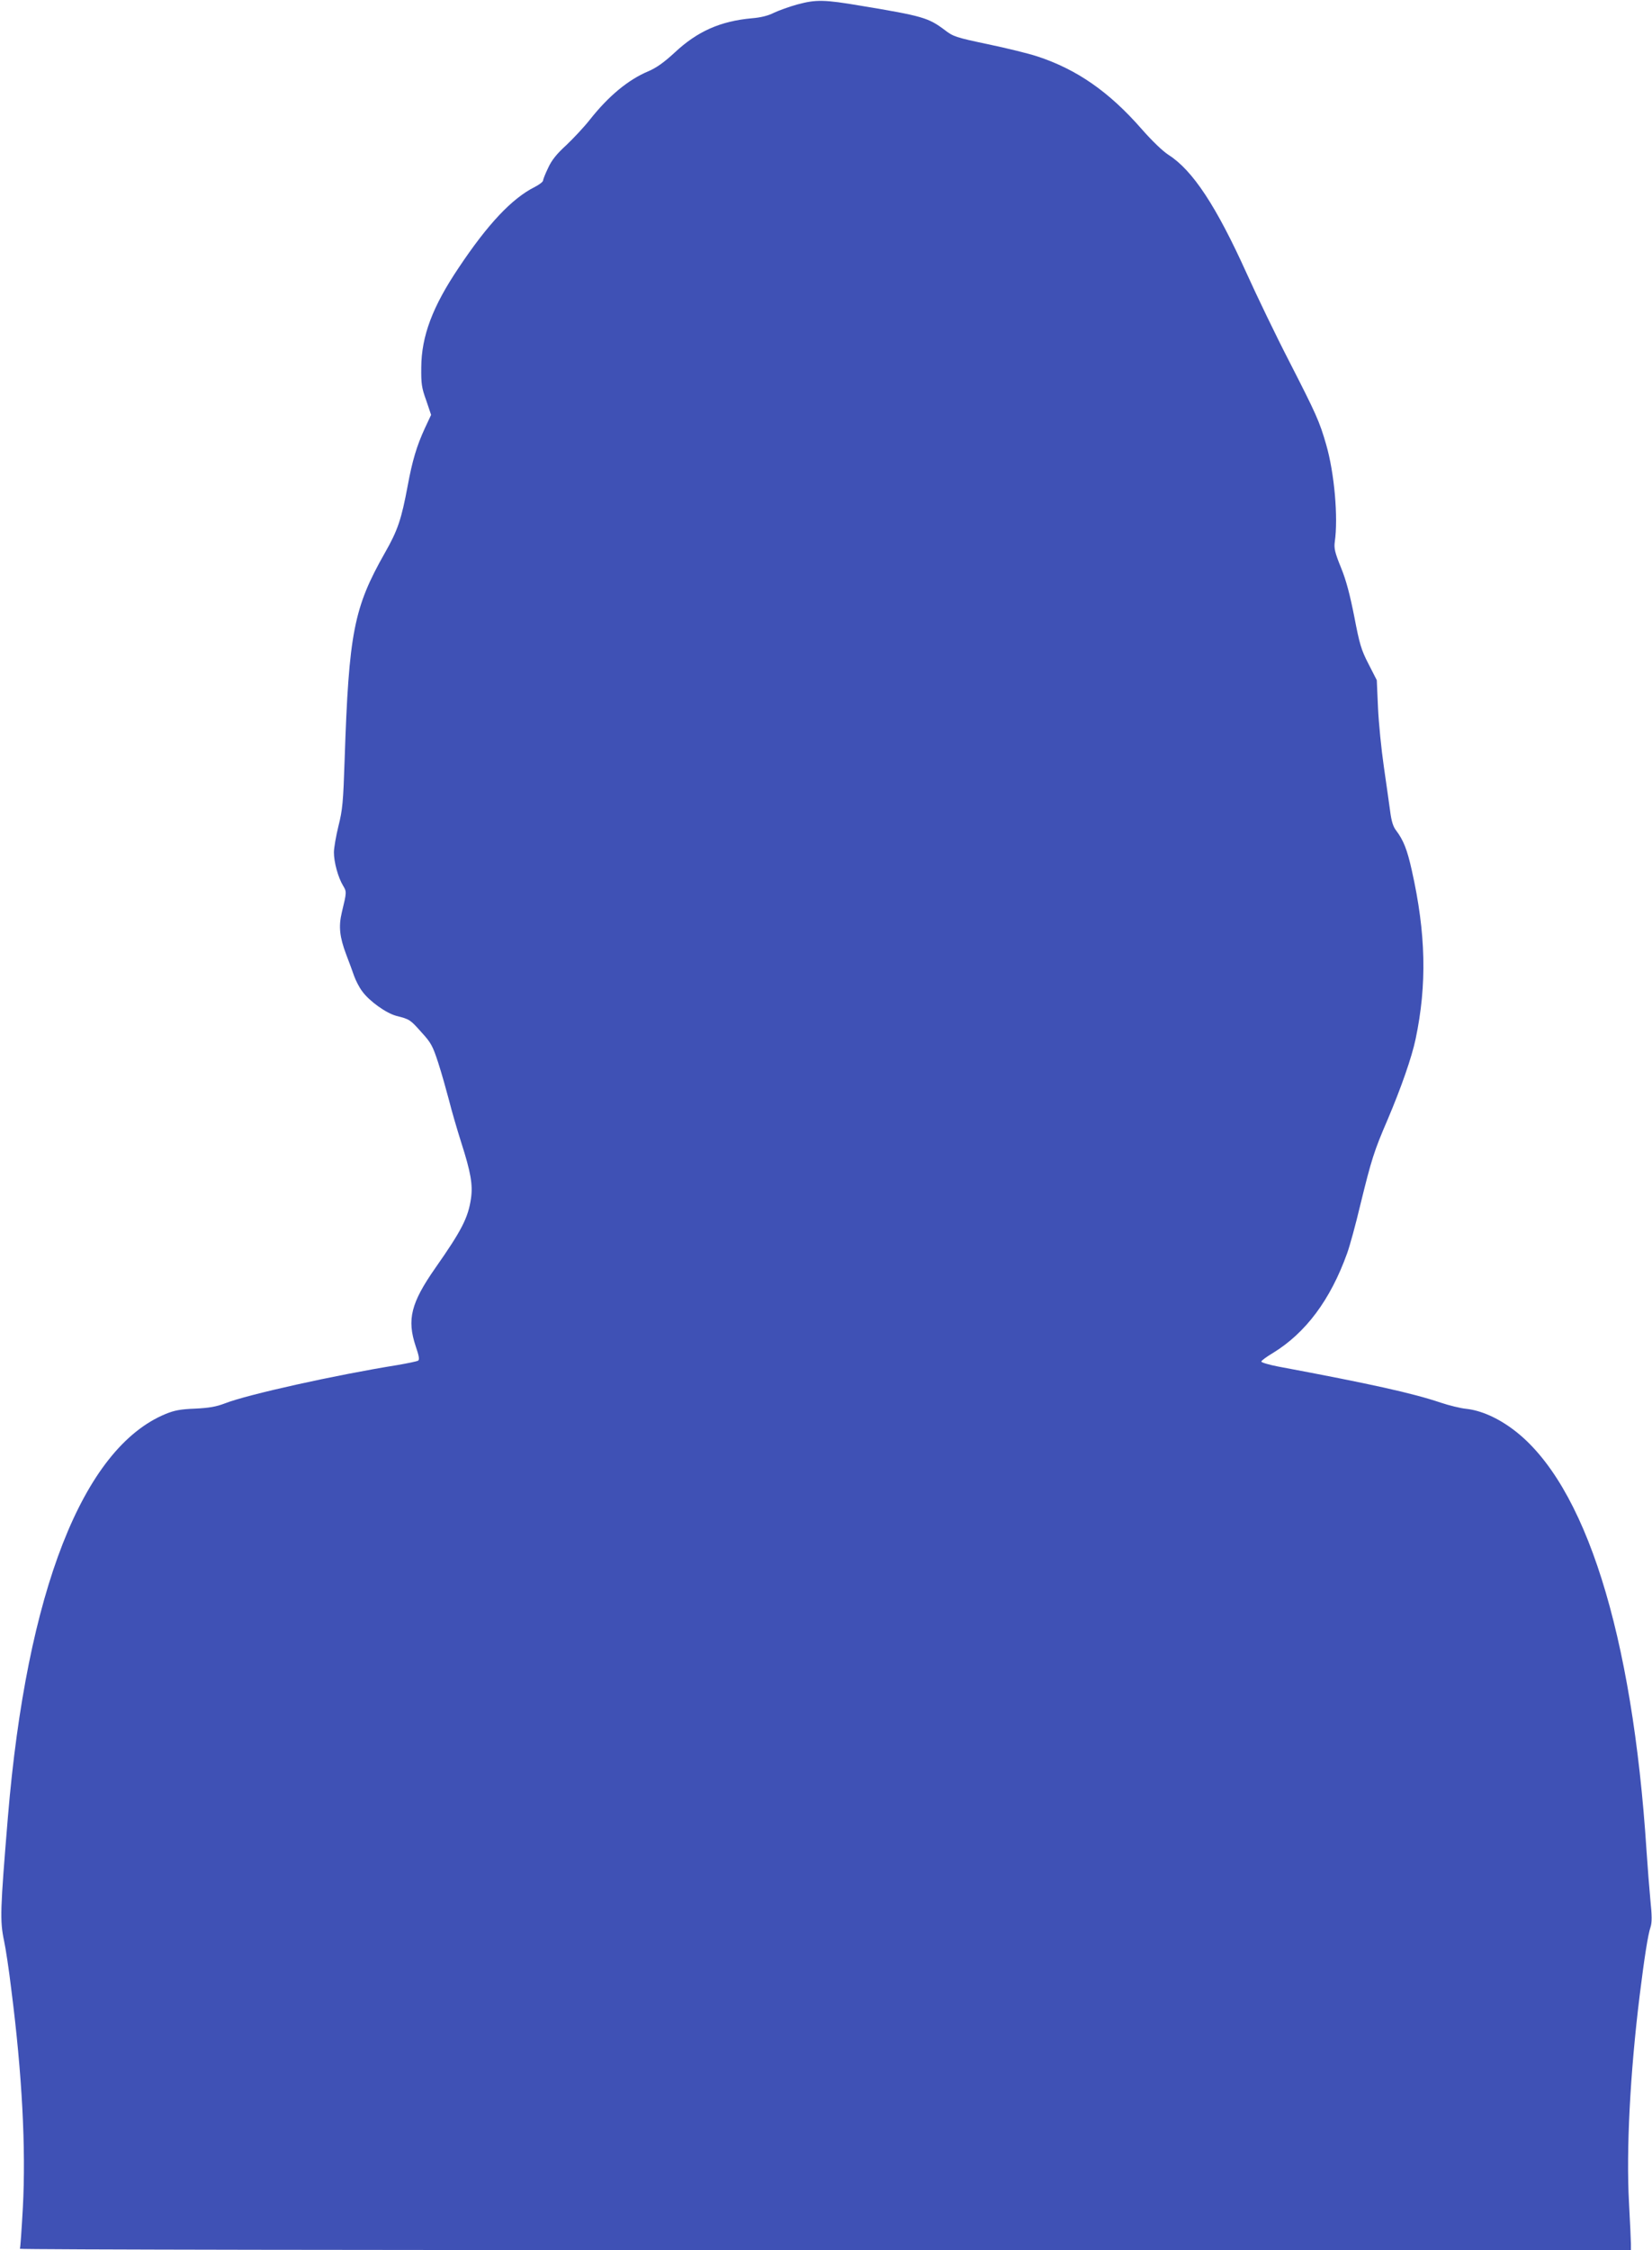 <?xml version="1.0" standalone="no"?>
<!DOCTYPE svg PUBLIC "-//W3C//DTD SVG 20010904//EN"
 "http://www.w3.org/TR/2001/REC-SVG-20010904/DTD/svg10.dtd">
<svg version="1.0" xmlns="http://www.w3.org/2000/svg"
 width="940pt" height="1280pt" viewBox="0 0 940 1280"
 preserveAspectRatio="xMidYMid meet">
<g transform="translate(0,1280) scale(0.1,-0.1)"
fill="#3f51b5" stroke="none">
<path d="M4538 12775 c-47 -13 -108 -35 -135 -48 -31 -16 -74 -27 -125 -31
-178 -16 -310 -74 -439 -195 -62 -57 -103 -86 -149 -106 -115 -48 -227 -141
-333 -275 -32 -41 -93 -106 -134 -145 -55 -50 -84 -86 -104 -130 -16 -33 -29
-66 -29 -72 0 -7 -22 -24 -48 -37 -129 -65 -266 -210 -432 -459 -148 -220
-212 -388 -213 -567 -1 -92 2 -116 28 -187 l28 -83 -36 -77 c-46 -100 -71
-184 -97 -325 -36 -193 -57 -255 -130 -383 -177 -312 -205 -454 -229 -1175 -8
-243 -12 -287 -35 -378 -14 -57 -26 -125 -26 -151 0 -56 24 -143 52 -189 21
-35 21 -36 -7 -152 -19 -80 -13 -139 25 -240 16 -41 36 -96 45 -122 9 -25 29
-65 46 -87 40 -56 137 -125 195 -140 75 -19 78 -21 142 -93 55 -60 64 -77 96
-175 19 -59 46 -155 61 -212 14 -57 46 -166 70 -242 54 -168 66 -239 55 -316
-16 -110 -53 -182 -203 -396 -139 -199 -162 -293 -112 -444 19 -55 23 -78 14
-83 -6 -4 -59 -15 -117 -25 -355 -57 -855 -168 -982 -218 -50 -19 -89 -26
-170 -30 -83 -3 -118 -10 -167 -30 -472 -194 -791 -1010 -898 -2292 -44 -532
-46 -590 -22 -705 9 -41 28 -165 41 -275 62 -485 84 -905 66 -1244 -7 -124
-14 -229 -17 -233 -2 -5 2059 -8 4581 -8 l4586 0 0 35 c0 19 -5 126 -11 237
-16 297 6 733 61 1178 26 210 47 346 62 389 8 25 8 65 -1 150 -6 64 -16 190
-22 281 -80 1239 -349 2090 -757 2397 -90 68 -186 110 -269 119 -32 3 -97 19
-145 35 -160 54 -394 106 -928 206 -52 10 -94 23 -93 28 1 6 30 27 65 48 188
115 328 303 423 567 15 41 49 165 75 275 64 261 78 306 156 487 76 179 137
353 159 458 65 309 59 600 -22 960 -26 117 -47 170 -89 226 -17 21 -27 54 -34
110 -6 43 -22 158 -36 254 -14 96 -29 246 -33 333 l-7 158 -47 92 c-42 81 -51
113 -81 269 -25 126 -46 207 -76 280 -35 86 -40 110 -35 146 20 137 -2 391
-49 553 -38 132 -57 174 -208 469 -78 151 -187 378 -244 504 -173 383 -307
587 -445 675 -34 22 -94 80 -152 146 -186 213 -370 341 -597 415 -49 16 -175
47 -281 69 -180 38 -195 43 -243 80 -93 70 -126 80 -476 138 -211 36 -257 36
-362 8z"/>
</g>
</svg>
